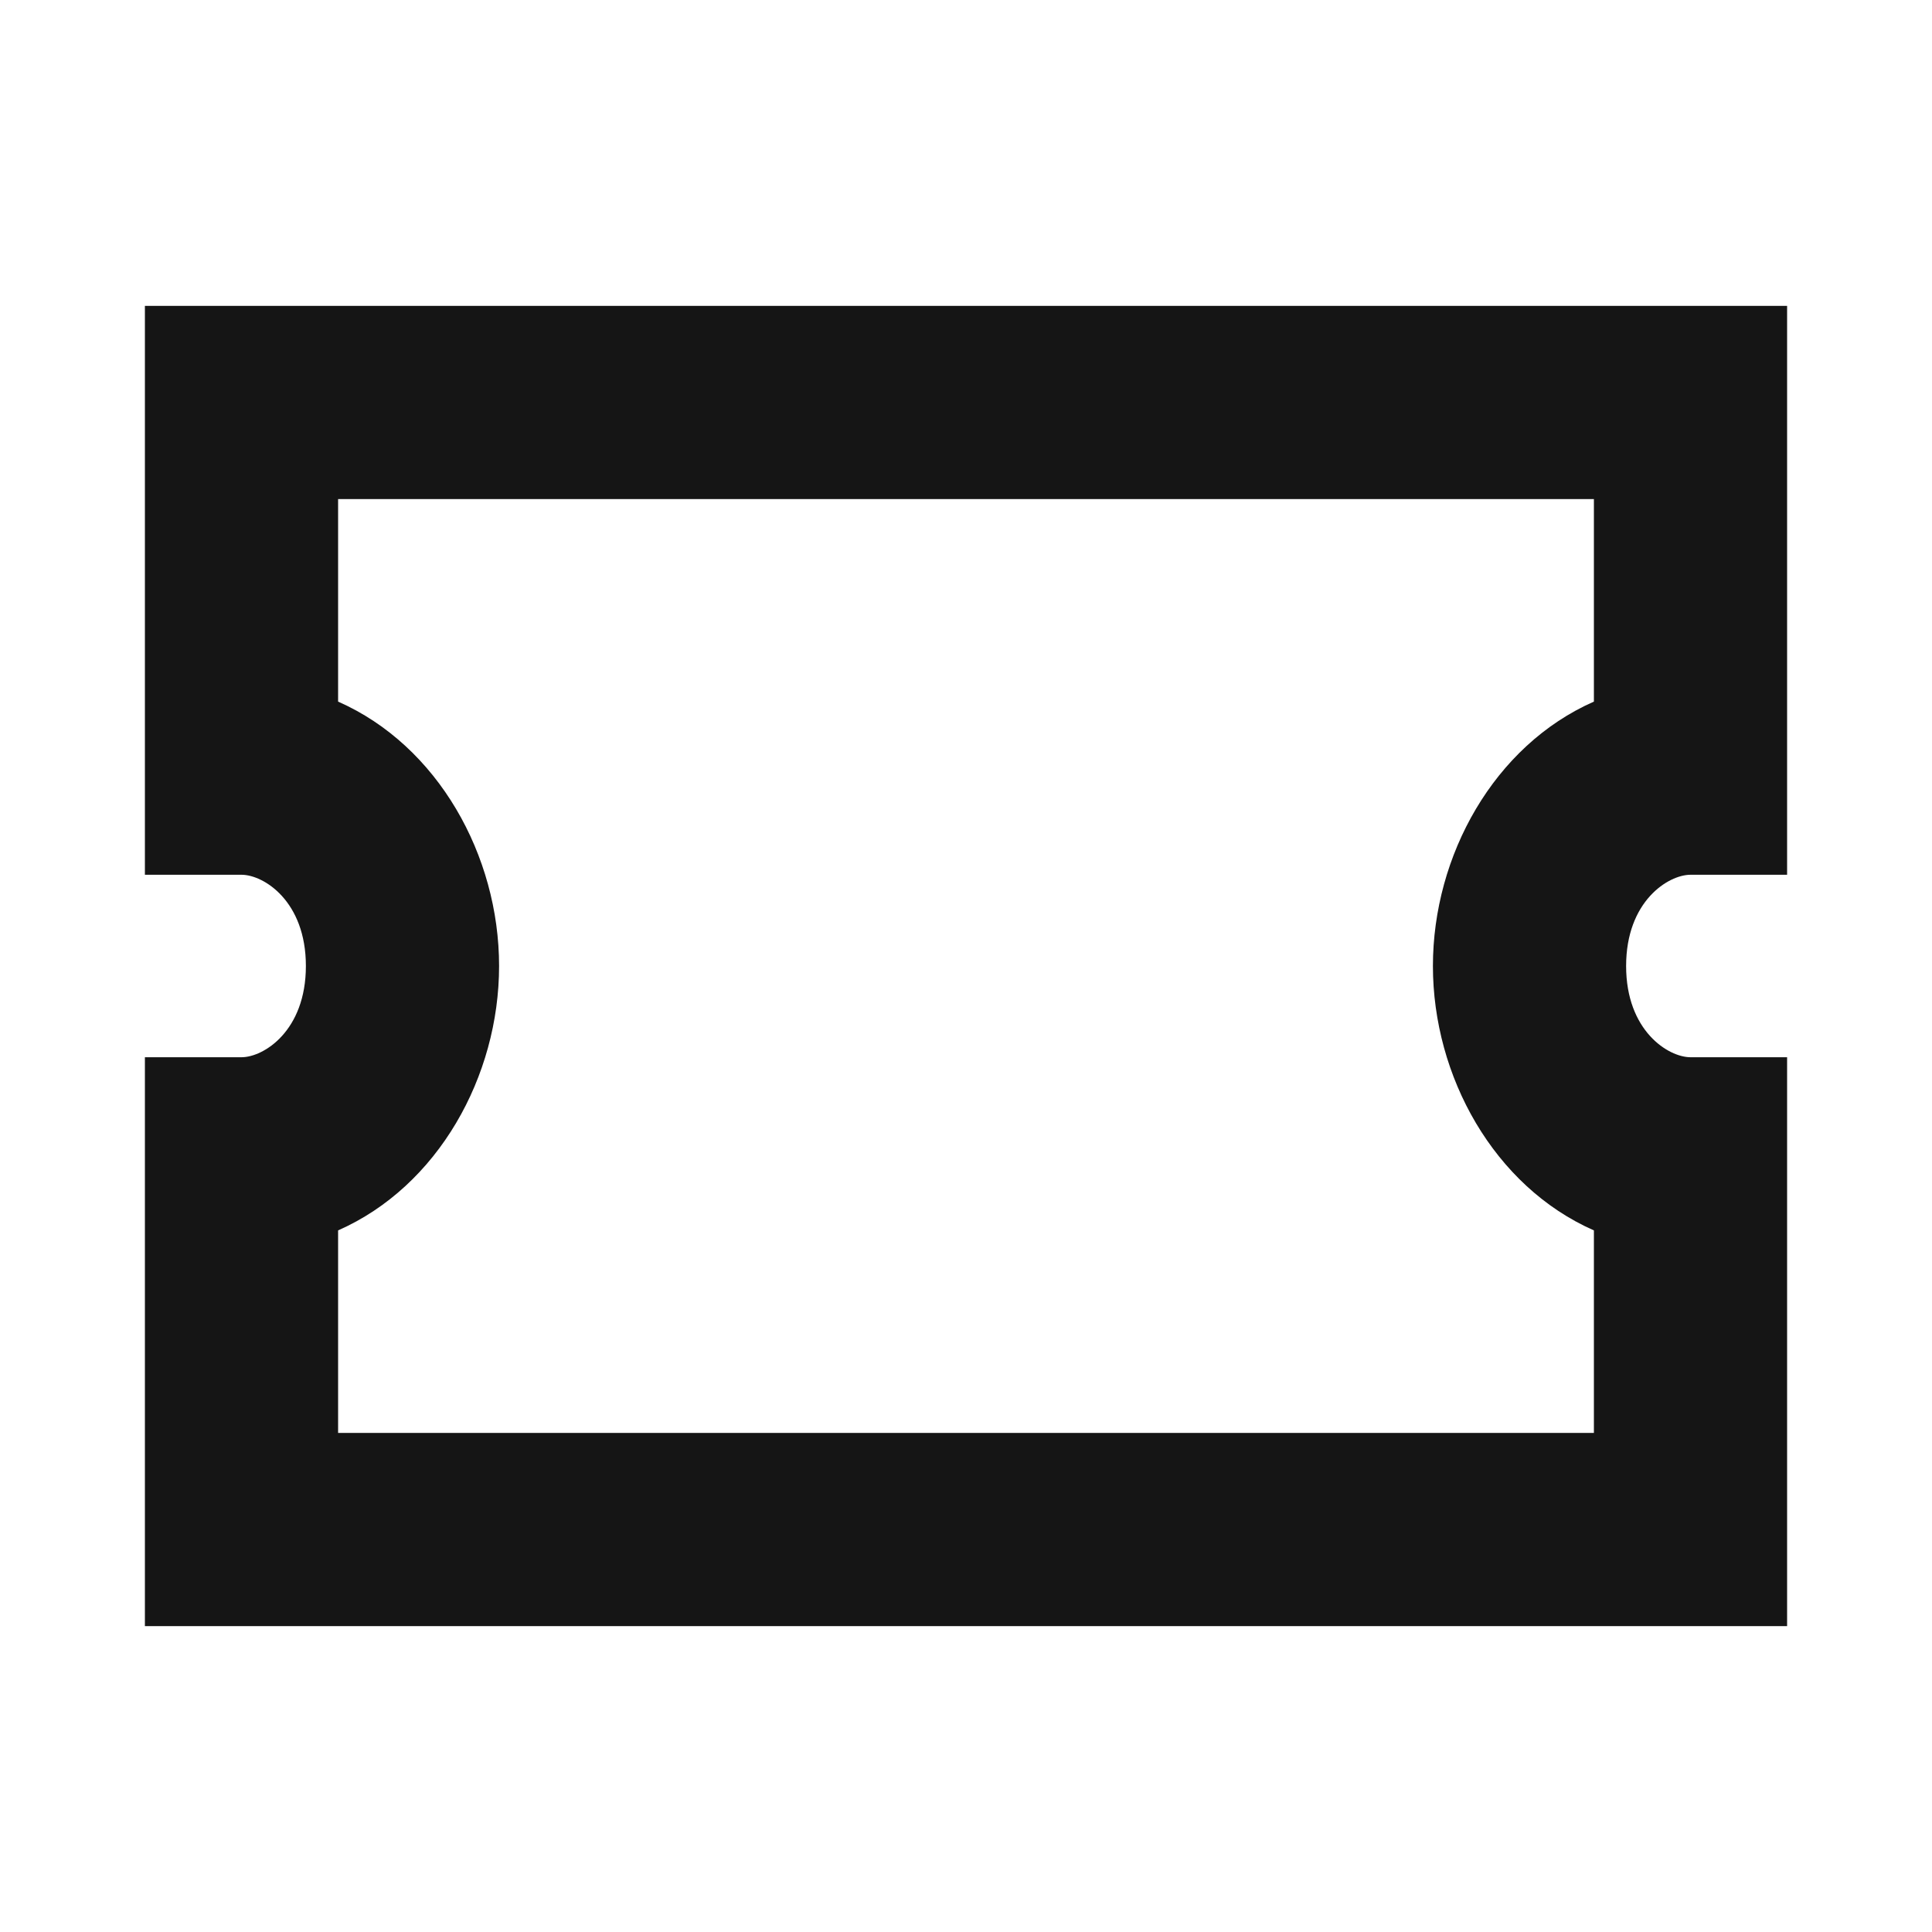 <svg width="40" height="40" viewBox="0 0 40 40" fill="none" xmlns="http://www.w3.org/2000/svg">
<path fill-rule="evenodd" clip-rule="evenodd" d="M3 6.333L37 6.333V18.111H35C34.542 18.111 33.667 18.656 33.667 20C33.667 21.344 34.542 21.889 35 21.889H37L37 33.667L3 33.667L3 21.889H5C5.458 21.889 6.333 21.344 6.333 20C6.333 18.656 5.458 18.111 5 18.111H3L3 6.333ZM7 10.333V14.526C9.068 15.437 10.333 17.714 10.333 20C10.333 22.286 9.068 24.563 7 25.474L7 29.667L33 29.667V25.474C30.932 24.563 29.667 22.286 29.667 20C29.667 17.714 30.932 15.437 33 14.526V10.333L7 10.333Z" fill="#151515"/>
</svg>
